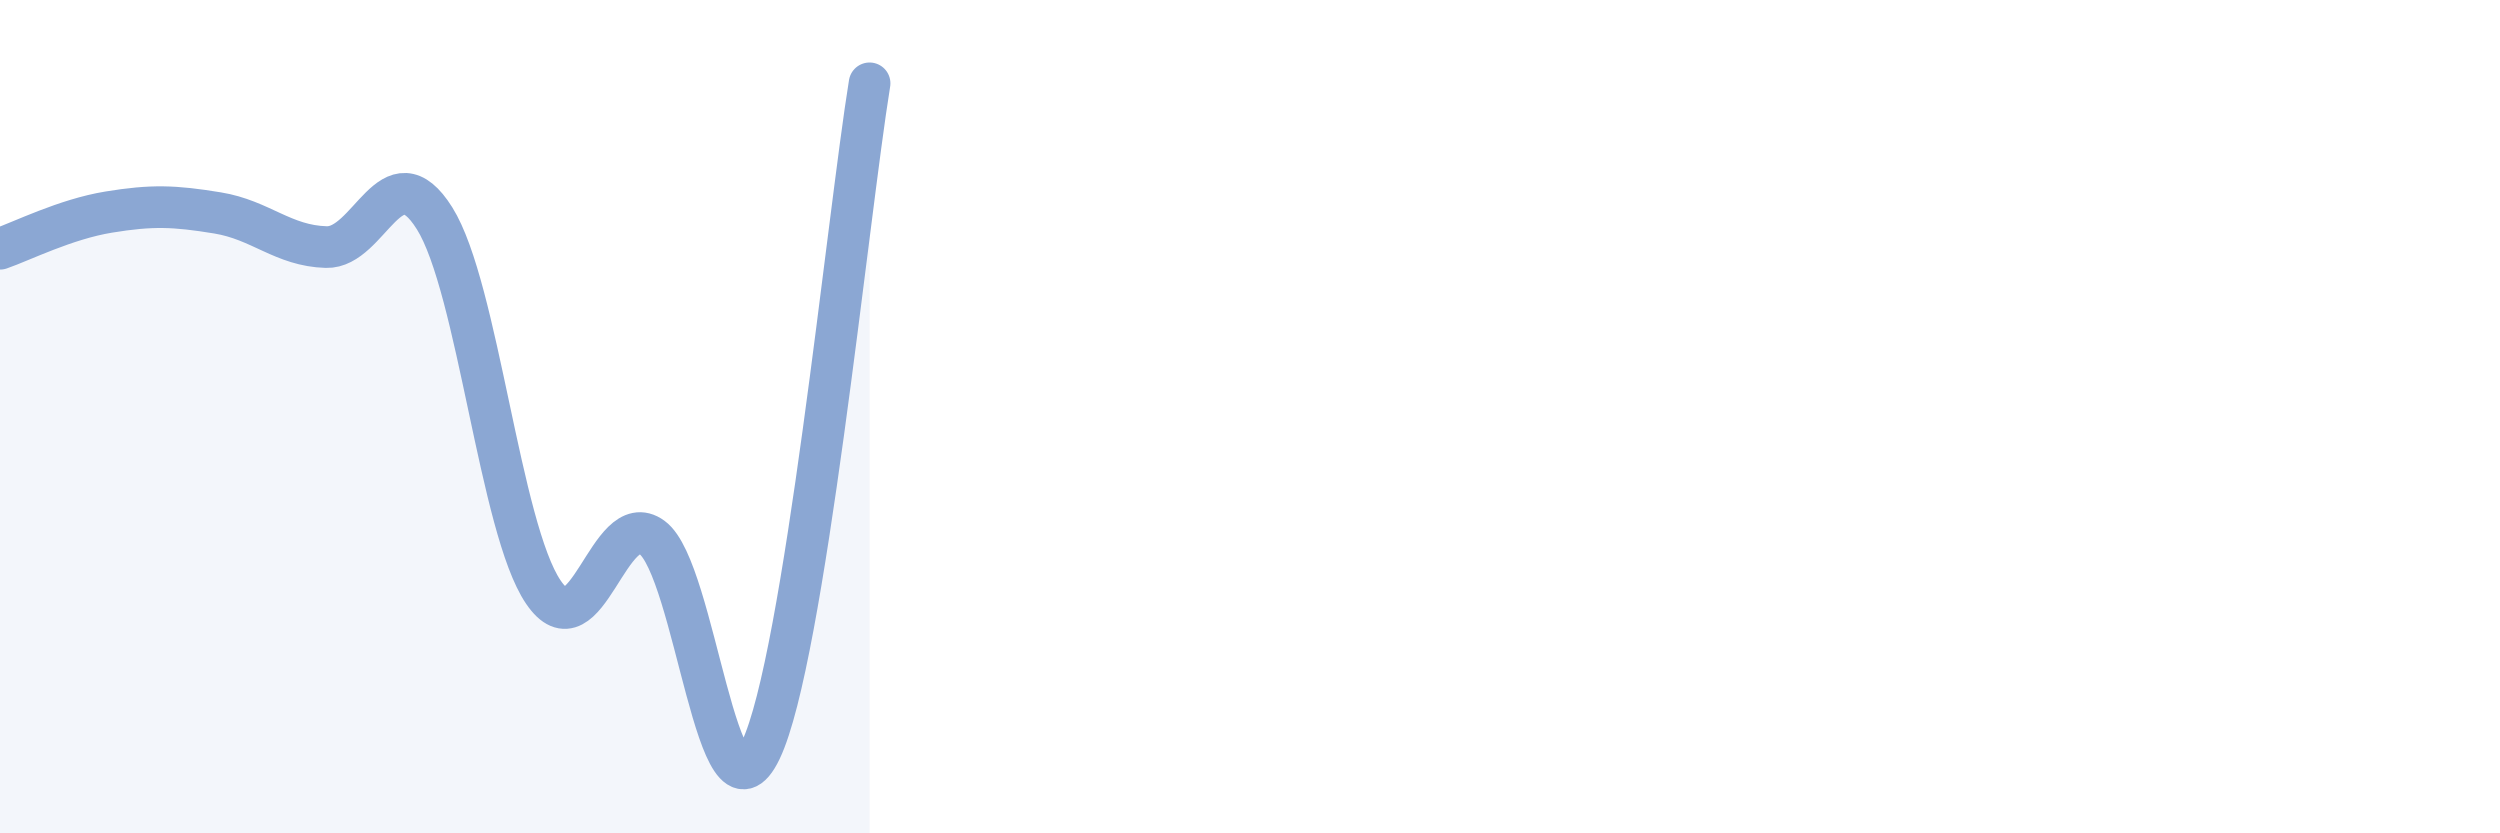 
    <svg width="60" height="20" viewBox="0 0 60 20" xmlns="http://www.w3.org/2000/svg">
      <path
        d="M 0,5.97 C 0.52,5.79 1.57,5.26 2.61,5.09 C 3.65,4.92 4.18,4.94 5.22,5.11 C 6.26,5.28 6.79,5.9 7.83,5.93 C 8.87,5.96 9.39,3.58 10.43,5.24 C 11.47,6.9 12,12.68 13.04,14.21 C 14.08,15.74 14.61,12.14 15.65,12.9 C 16.69,13.66 17.22,20.18 18.26,18 C 19.3,15.82 20.35,5.2 20.87,2L20.87 20L0 20Z"
        fill="#8ba7d3"
        opacity="0.1"
        stroke-linecap="round"
        stroke-linejoin="round"
      />
      <path
        d="M 0,5.97 C 0.52,5.79 1.57,5.26 2.61,5.09 C 3.65,4.92 4.18,4.94 5.22,5.11 C 6.26,5.28 6.79,5.9 7.83,5.93 C 8.87,5.96 9.39,3.58 10.43,5.24 C 11.47,6.9 12,12.68 13.04,14.21 C 14.08,15.74 14.61,12.14 15.65,12.9 C 16.69,13.66 17.22,20.18 18.26,18 C 19.3,15.82 20.35,5.2 20.87,2"
        stroke="#8ba7d3"
        stroke-width="1"
        fill="none"
        stroke-linecap="round"
        stroke-linejoin="round"
      />
    </svg>
  
